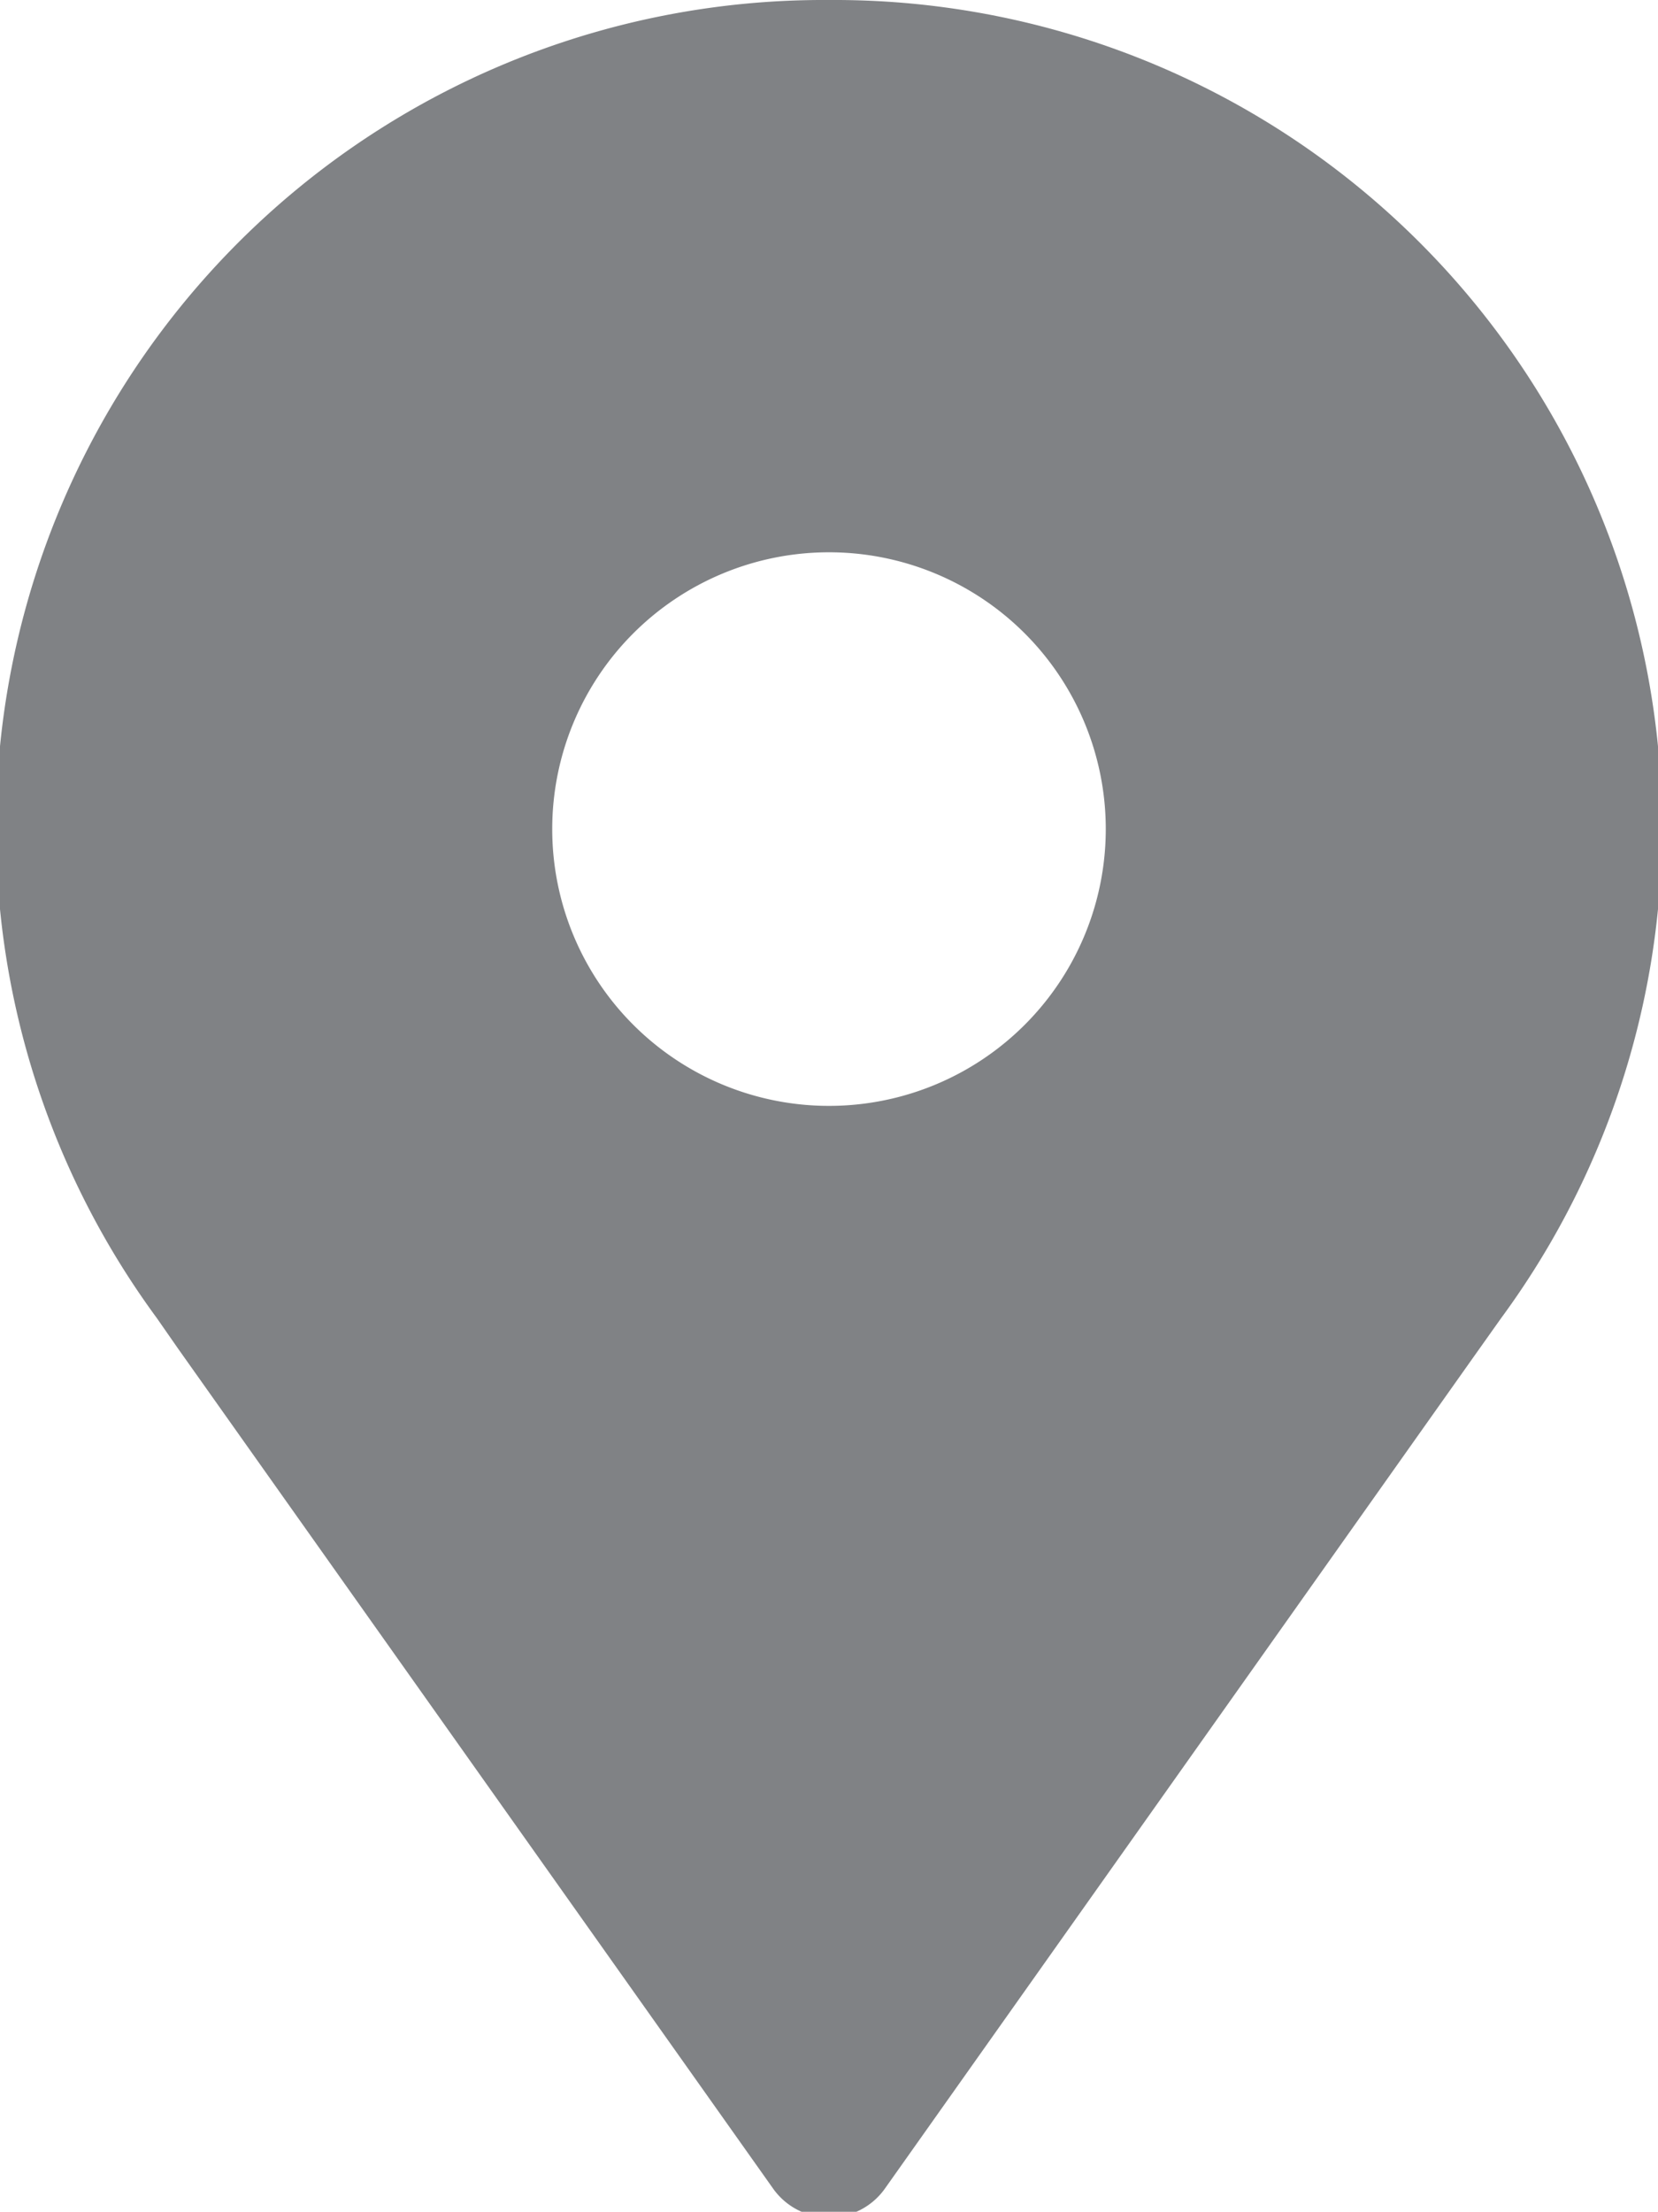 <svg xmlns="http://www.w3.org/2000/svg" viewBox="0 0 12.58 16.78"><defs><style>.cls-1{fill:#808285;}</style></defs><title>Asset 3</title><g id="Layer_2" data-name="Layer 2"><g id="Layer_1-2" data-name="Layer 1"><path id="_Compound_Path_" data-name="&lt;Compound Path&gt;" class="cls-1" d="M6.29,0a6.28,6.28,0,0,0-5.1,10l.16.23,4.52,6.38a.52.52,0,0,0,.84,0l4.46-6.3.22-.31A6.28,6.28,0,0,0,6.29,0Zm0,8.39a2.1,2.1,0,1,1,2.1-2.1A2.1,2.1,0,0,1,6.29,8.39Z"/></g></g></svg>